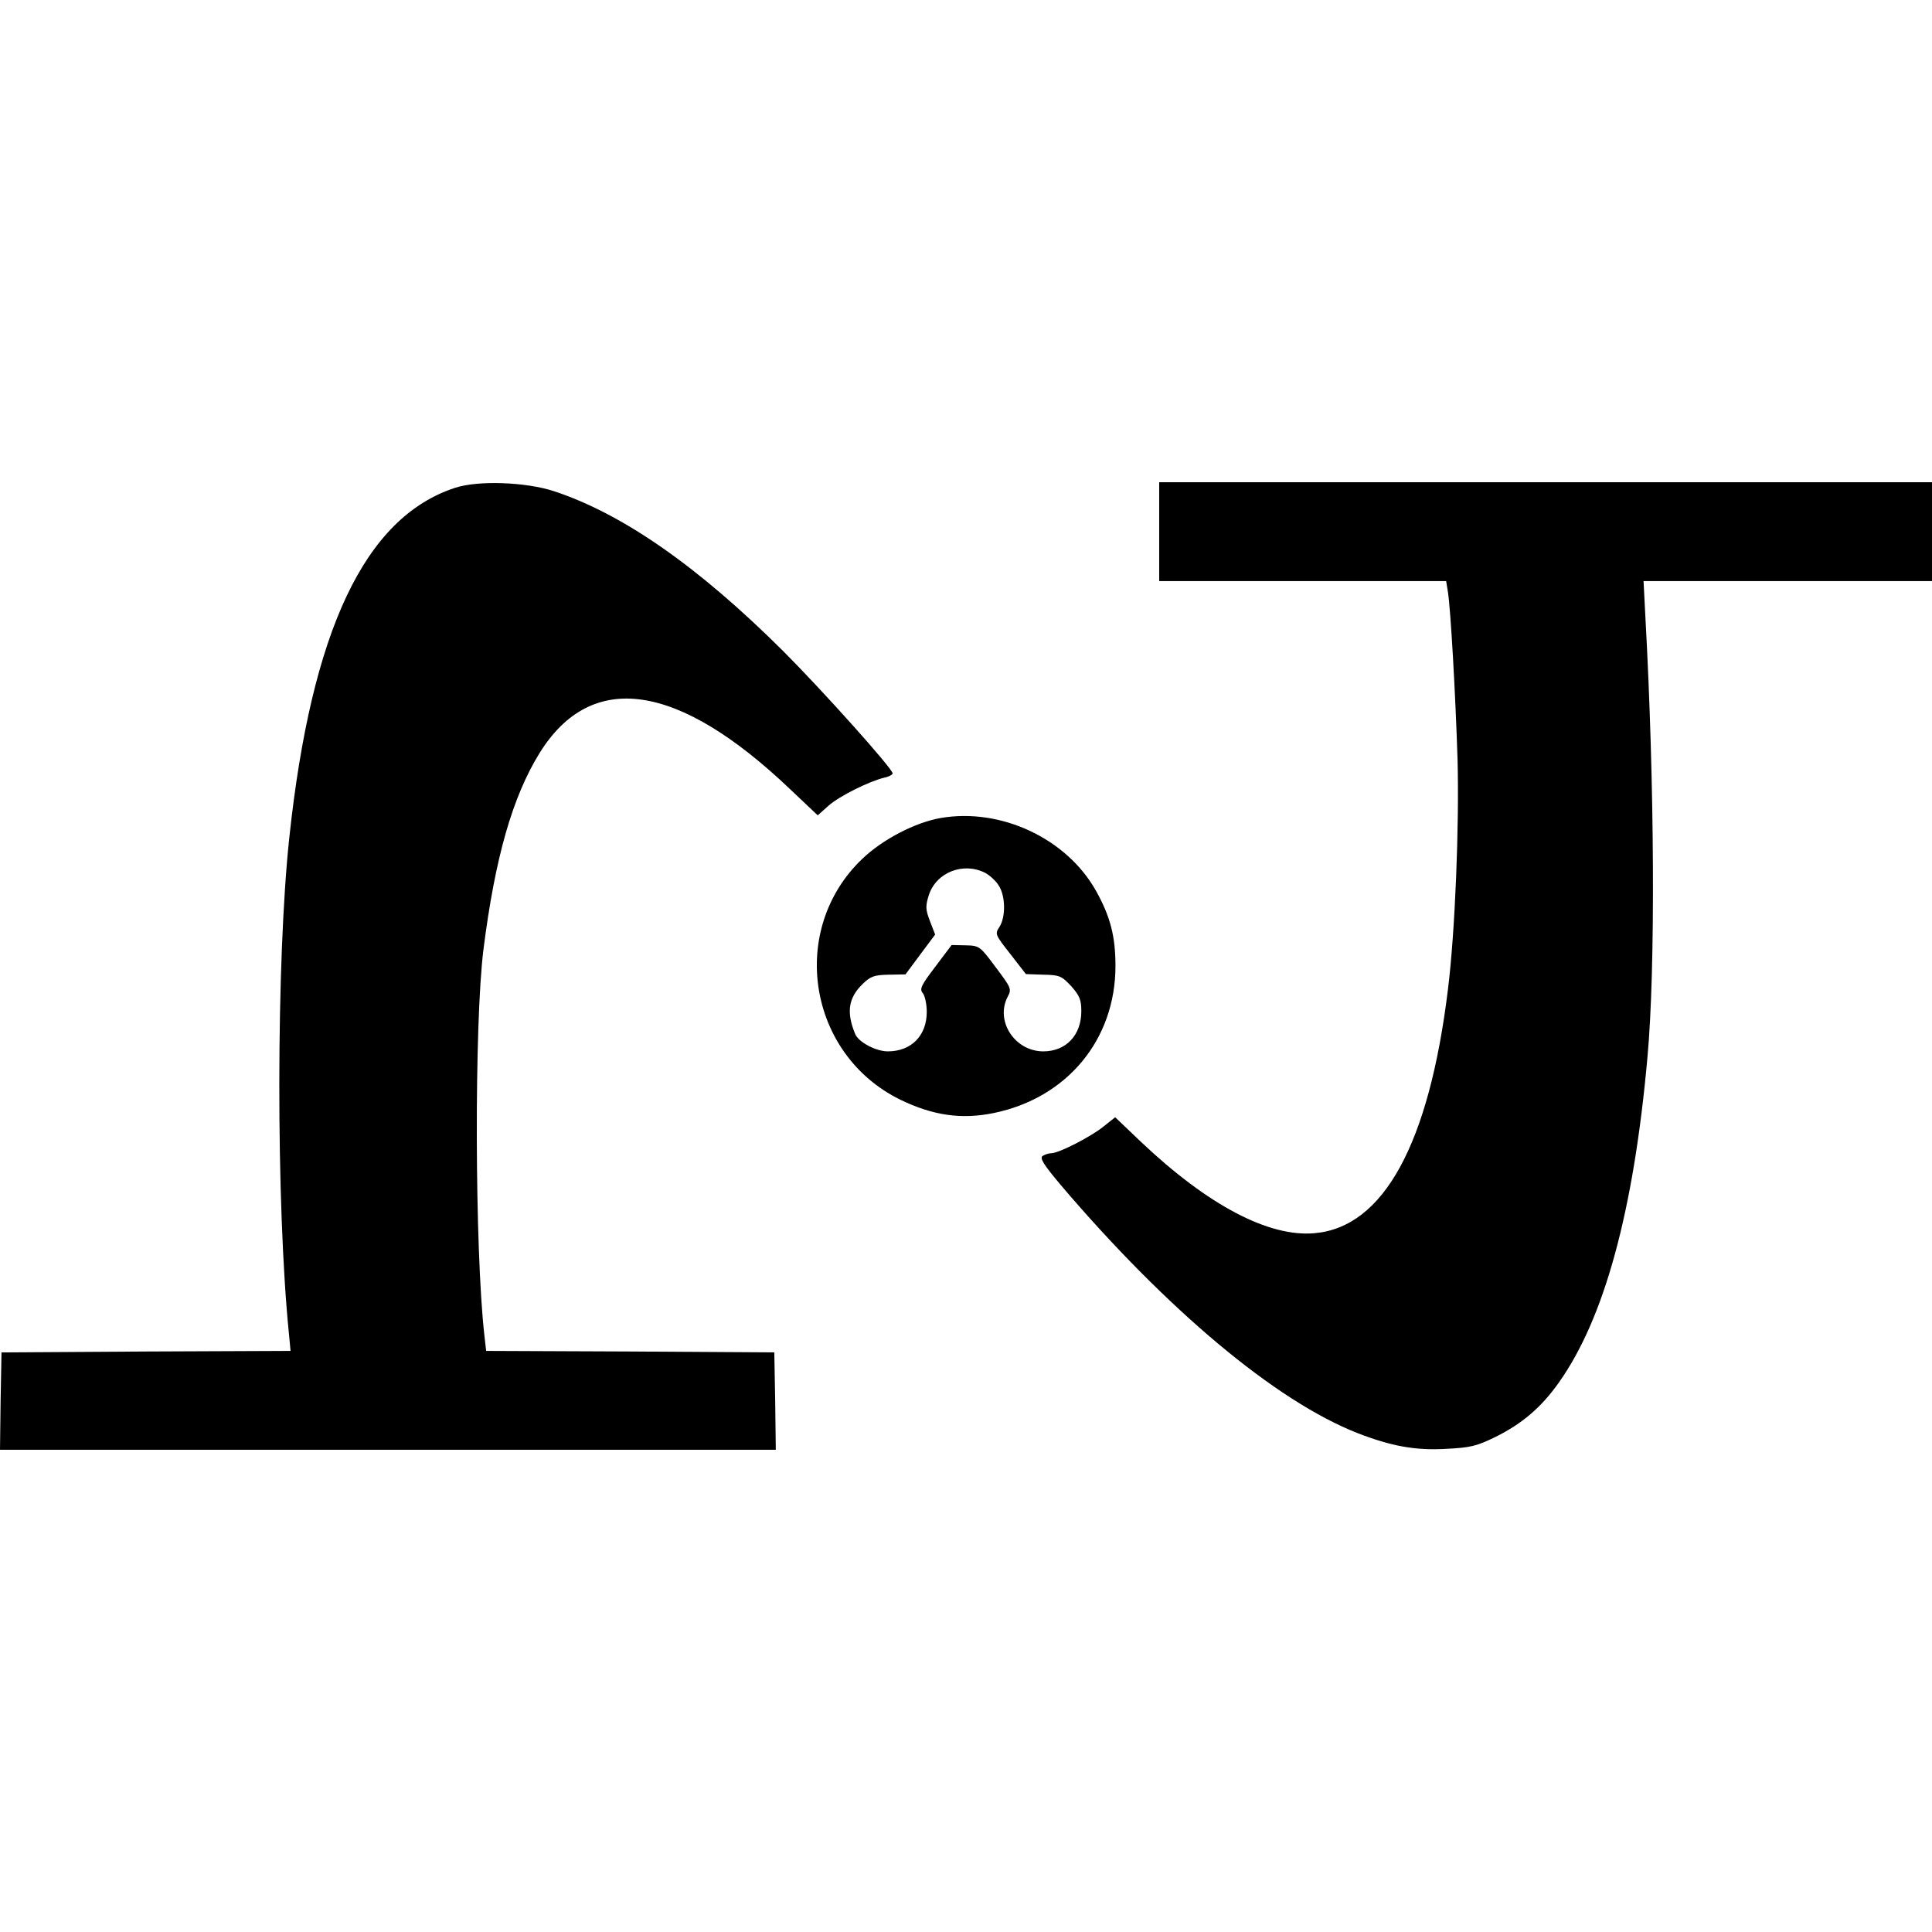 <?xml version="1.0" standalone="no"?>
<!DOCTYPE svg PUBLIC "-//W3C//DTD SVG 20010904//EN"
 "http://www.w3.org/TR/2001/REC-SVG-20010904/DTD/svg10.dtd">
<svg version="1.0" xmlns="http://www.w3.org/2000/svg"
 width="645pt" height="645pt" viewBox="0 0 645 645"
 preserveAspectRatio="xMidYMid meet">
<g transform="translate(0,645) scale(0.1,-0.1)"
fill="#000000" stroke="none">
<path d="M1518 4821 c-300 -99 -478 -475 -552 -1166 -44 -408 -45 -1228 -1
-1662 l5 -53 -482 -2 -483 -3 -3 -163 -2 -162 1295 0 1295 0 -2 162 -3 163
-481 3 -481 2 -6 53 c-32 283 -34 1040 -3 1287 39 308 97 510 188 657 173 277
461 235 835 -121 l93 -88 37 33 c37 32 133 80 186 93 15 3 27 10 27 14 0 16
-236 279 -364 407 -284 283 -536 459 -766 535 -94 31 -255 37 -332 11z"/>
<path d="M3870 4675 l0 -165 479 0 479 0 6 -37 c9 -58 25 -336 32 -558 6 -219
-8 -576 -32 -768 -63 -516 -215 -794 -445 -814 -153 -14 -356 93 -580 305
l-86 82 -39 -31 c-42 -34 -149 -89 -174 -89 -8 0 -21 -4 -29 -9 -11 -7 3 -29
61 -98 355 -417 717 -720 989 -827 113 -44 194 -59 297 -53 81 4 102 9 165 40
89 44 153 99 211 181 152 214 250 572 296 1086 27 294 24 912 -7 1473 l-6 117
481 0 482 0 0 165 0 165 -1290 0 -1290 0 0 -165z"/>
<path d="M3140 3719 c-85 -15 -193 -71 -261 -136 -248 -236 -183 -652 126
-804 109 -53 204 -67 312 -45 245 50 407 245 407 491 0 99 -17 165 -65 251
-98 175 -318 278 -519 243z m149 -183 c15 -8 36 -27 45 -42 23 -34 24 -105 3
-138 -16 -24 -15 -26 36 -91 l52 -67 58 -2 c54 -1 61 -4 93 -38 28 -32 34 -45
34 -84 0 -80 -51 -134 -127 -134 -95 0 -161 101 -119 182 14 26 12 30 -40 99
-52 70 -54 72 -100 73 l-47 1 -55 -73 c-47 -62 -53 -74 -41 -88 7 -9 13 -37
13 -62 0 -80 -52 -132 -130 -132 -40 0 -98 31 -109 58 -30 73 -23 121 26 168
26 25 39 29 86 30 l56 1 49 66 50 67 -17 44 c-15 39 -16 50 -4 88 25 76 115
111 188 74z"/>
</g>
</svg>
